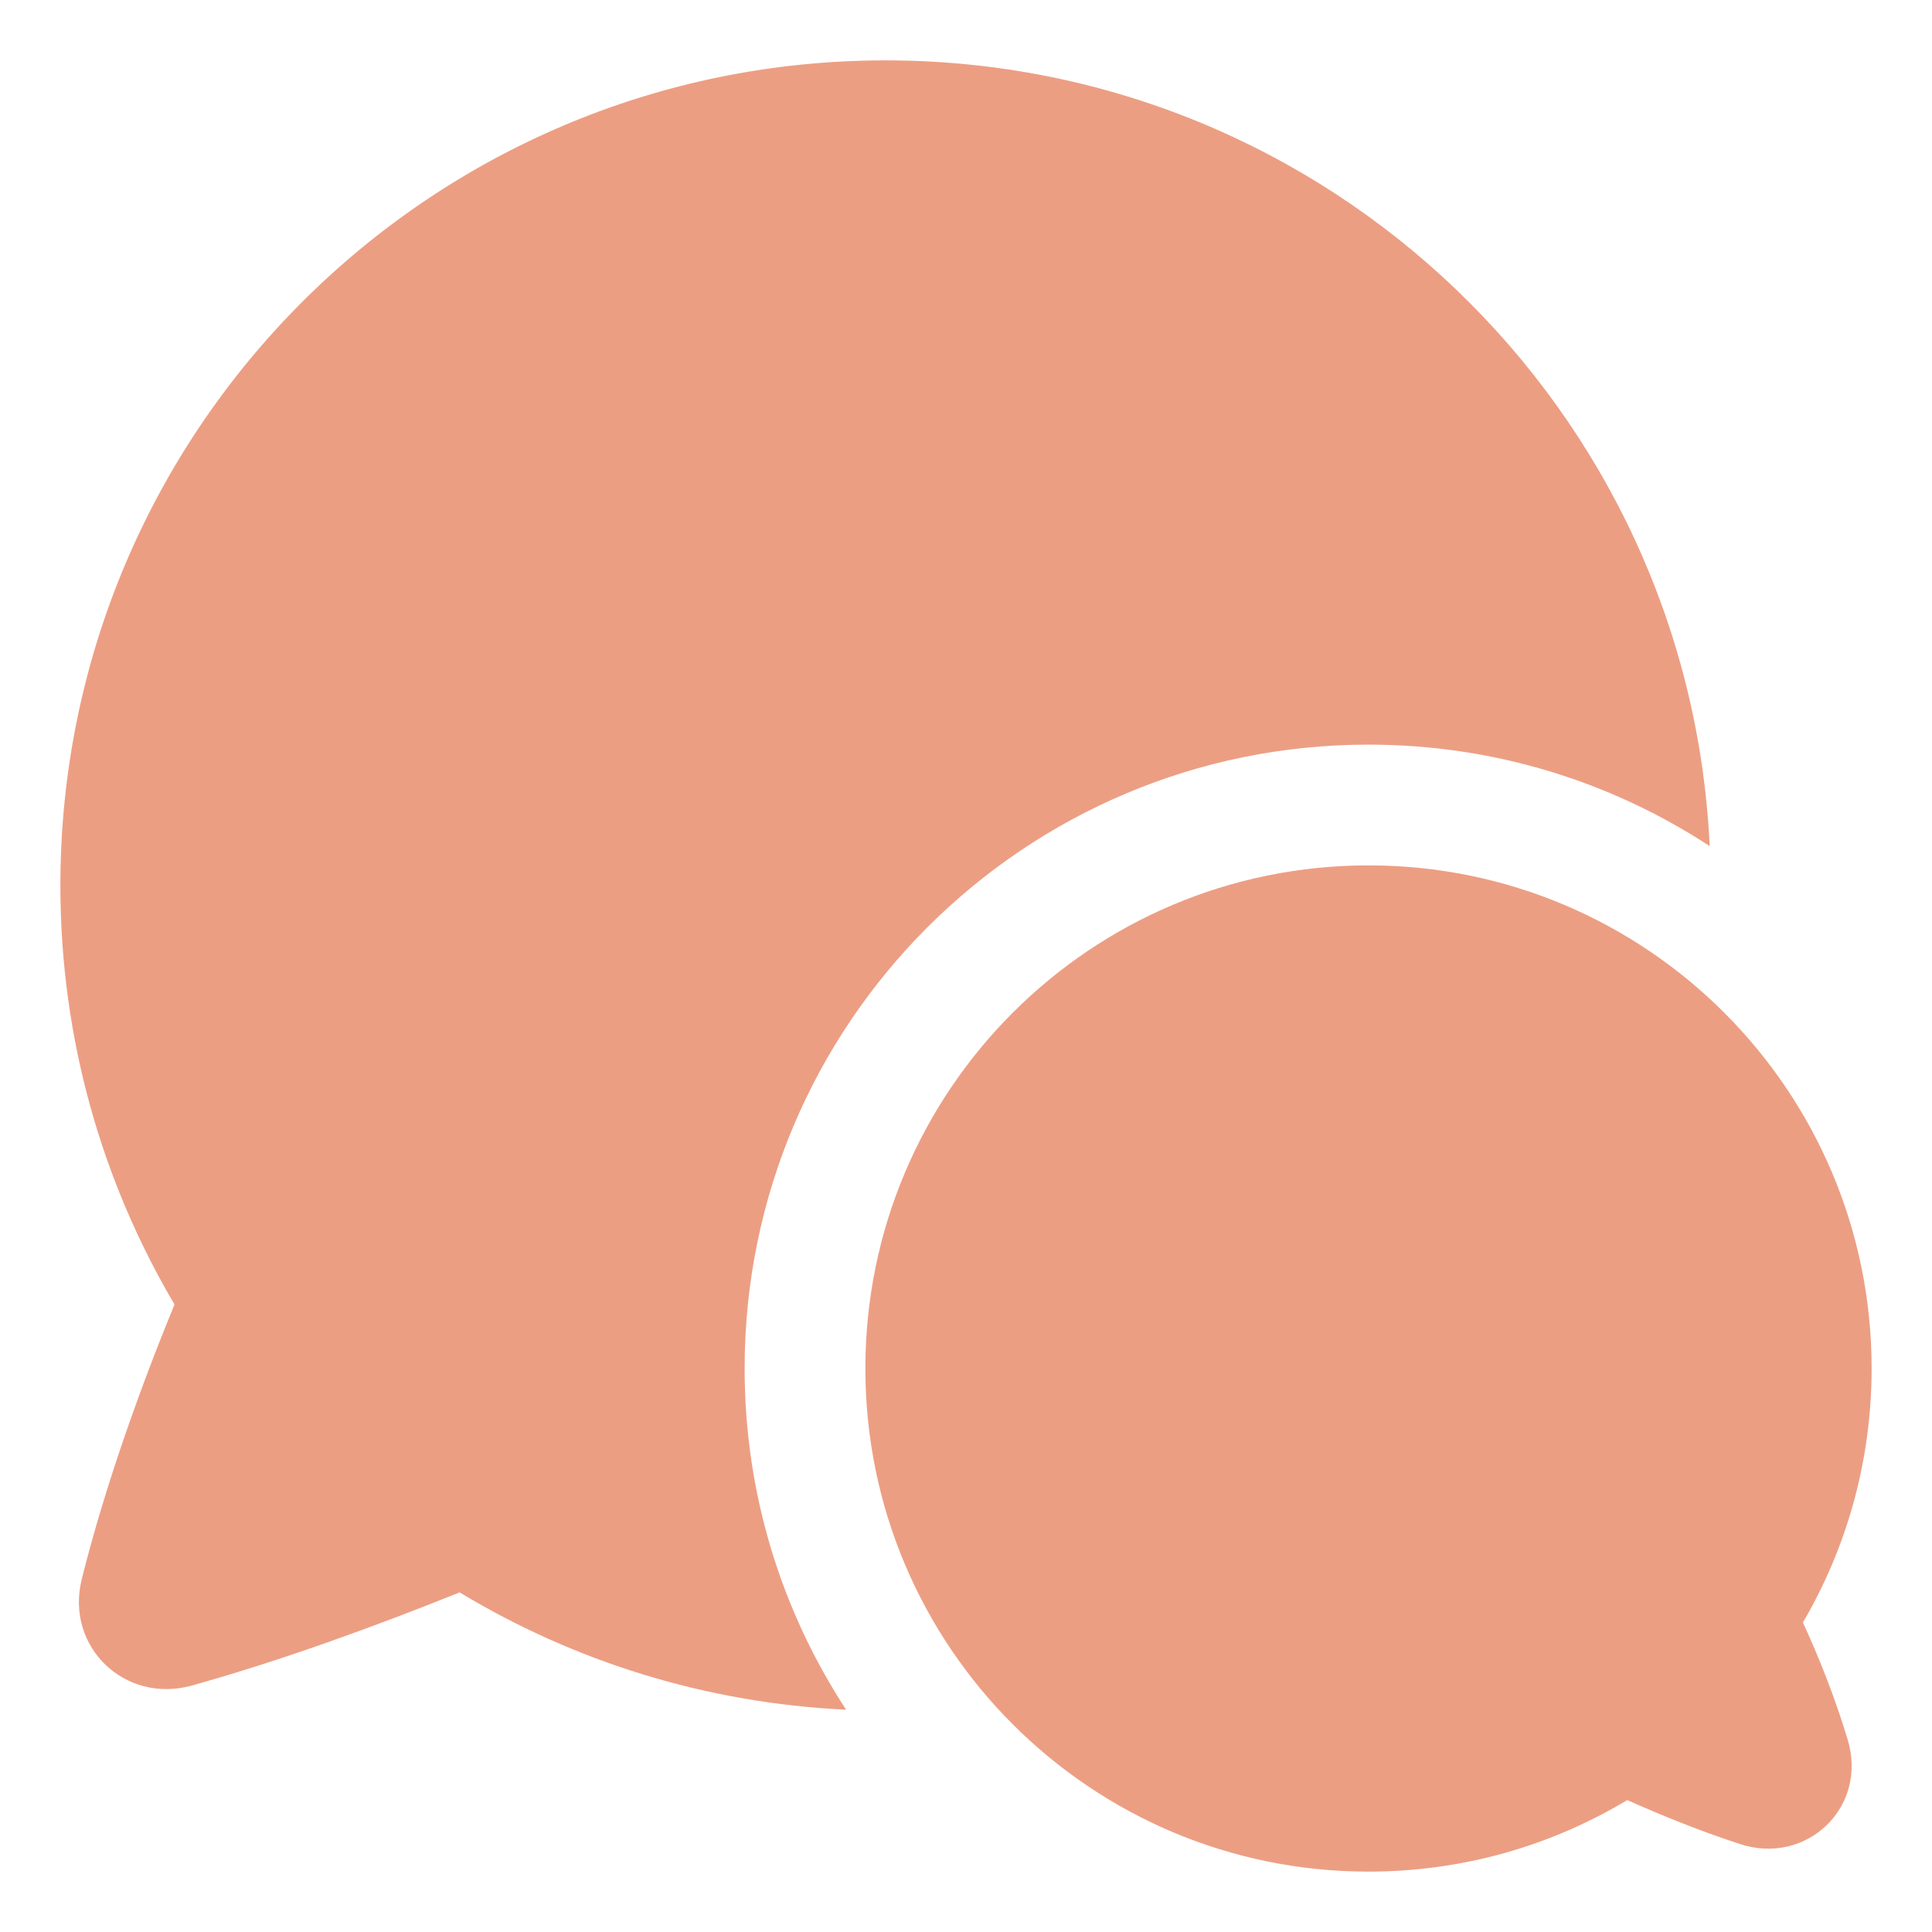 <?xml version="1.0" encoding="UTF-8"?> <svg xmlns="http://www.w3.org/2000/svg" width="60" height="60" viewBox="0 0 60 60" fill="none"><g opacity="0.84"><path d="M1.875 27.5C1.875 13.348 13.348 1.875 27.5 1.875C41.242 1.875 52.458 12.693 53.096 26.277C50.051 24.284 46.411 23.125 42.5 23.125C31.8 23.125 23.125 31.799 23.125 42.5C23.125 46.411 24.284 50.051 26.277 53.096C21.9 52.891 17.808 51.586 14.274 49.453C11.672 50.5 8.685 51.588 5.952 52.347C3.881 52.922 2.015 51.142 2.539 49.041C3.247 46.205 4.337 43.139 5.42 40.512C3.168 36.698 1.875 32.249 1.875 27.5Z" fill="#E98C6C"></path><path d="M42.5 26.875C51.13 26.875 58.125 33.87 58.125 42.5C58.125 45.376 57.347 48.072 55.991 50.388C56.492 51.476 56.985 52.71 57.382 54.027C58.015 56.129 56.102 57.944 54.038 57.269C52.786 56.86 51.6 56.378 50.535 55.903C48.187 57.314 45.438 58.125 42.5 58.125C33.87 58.125 26.875 51.13 26.875 42.5C26.875 33.87 33.87 26.875 42.5 26.875Z" fill="#E98C6C"></path></g></svg> 